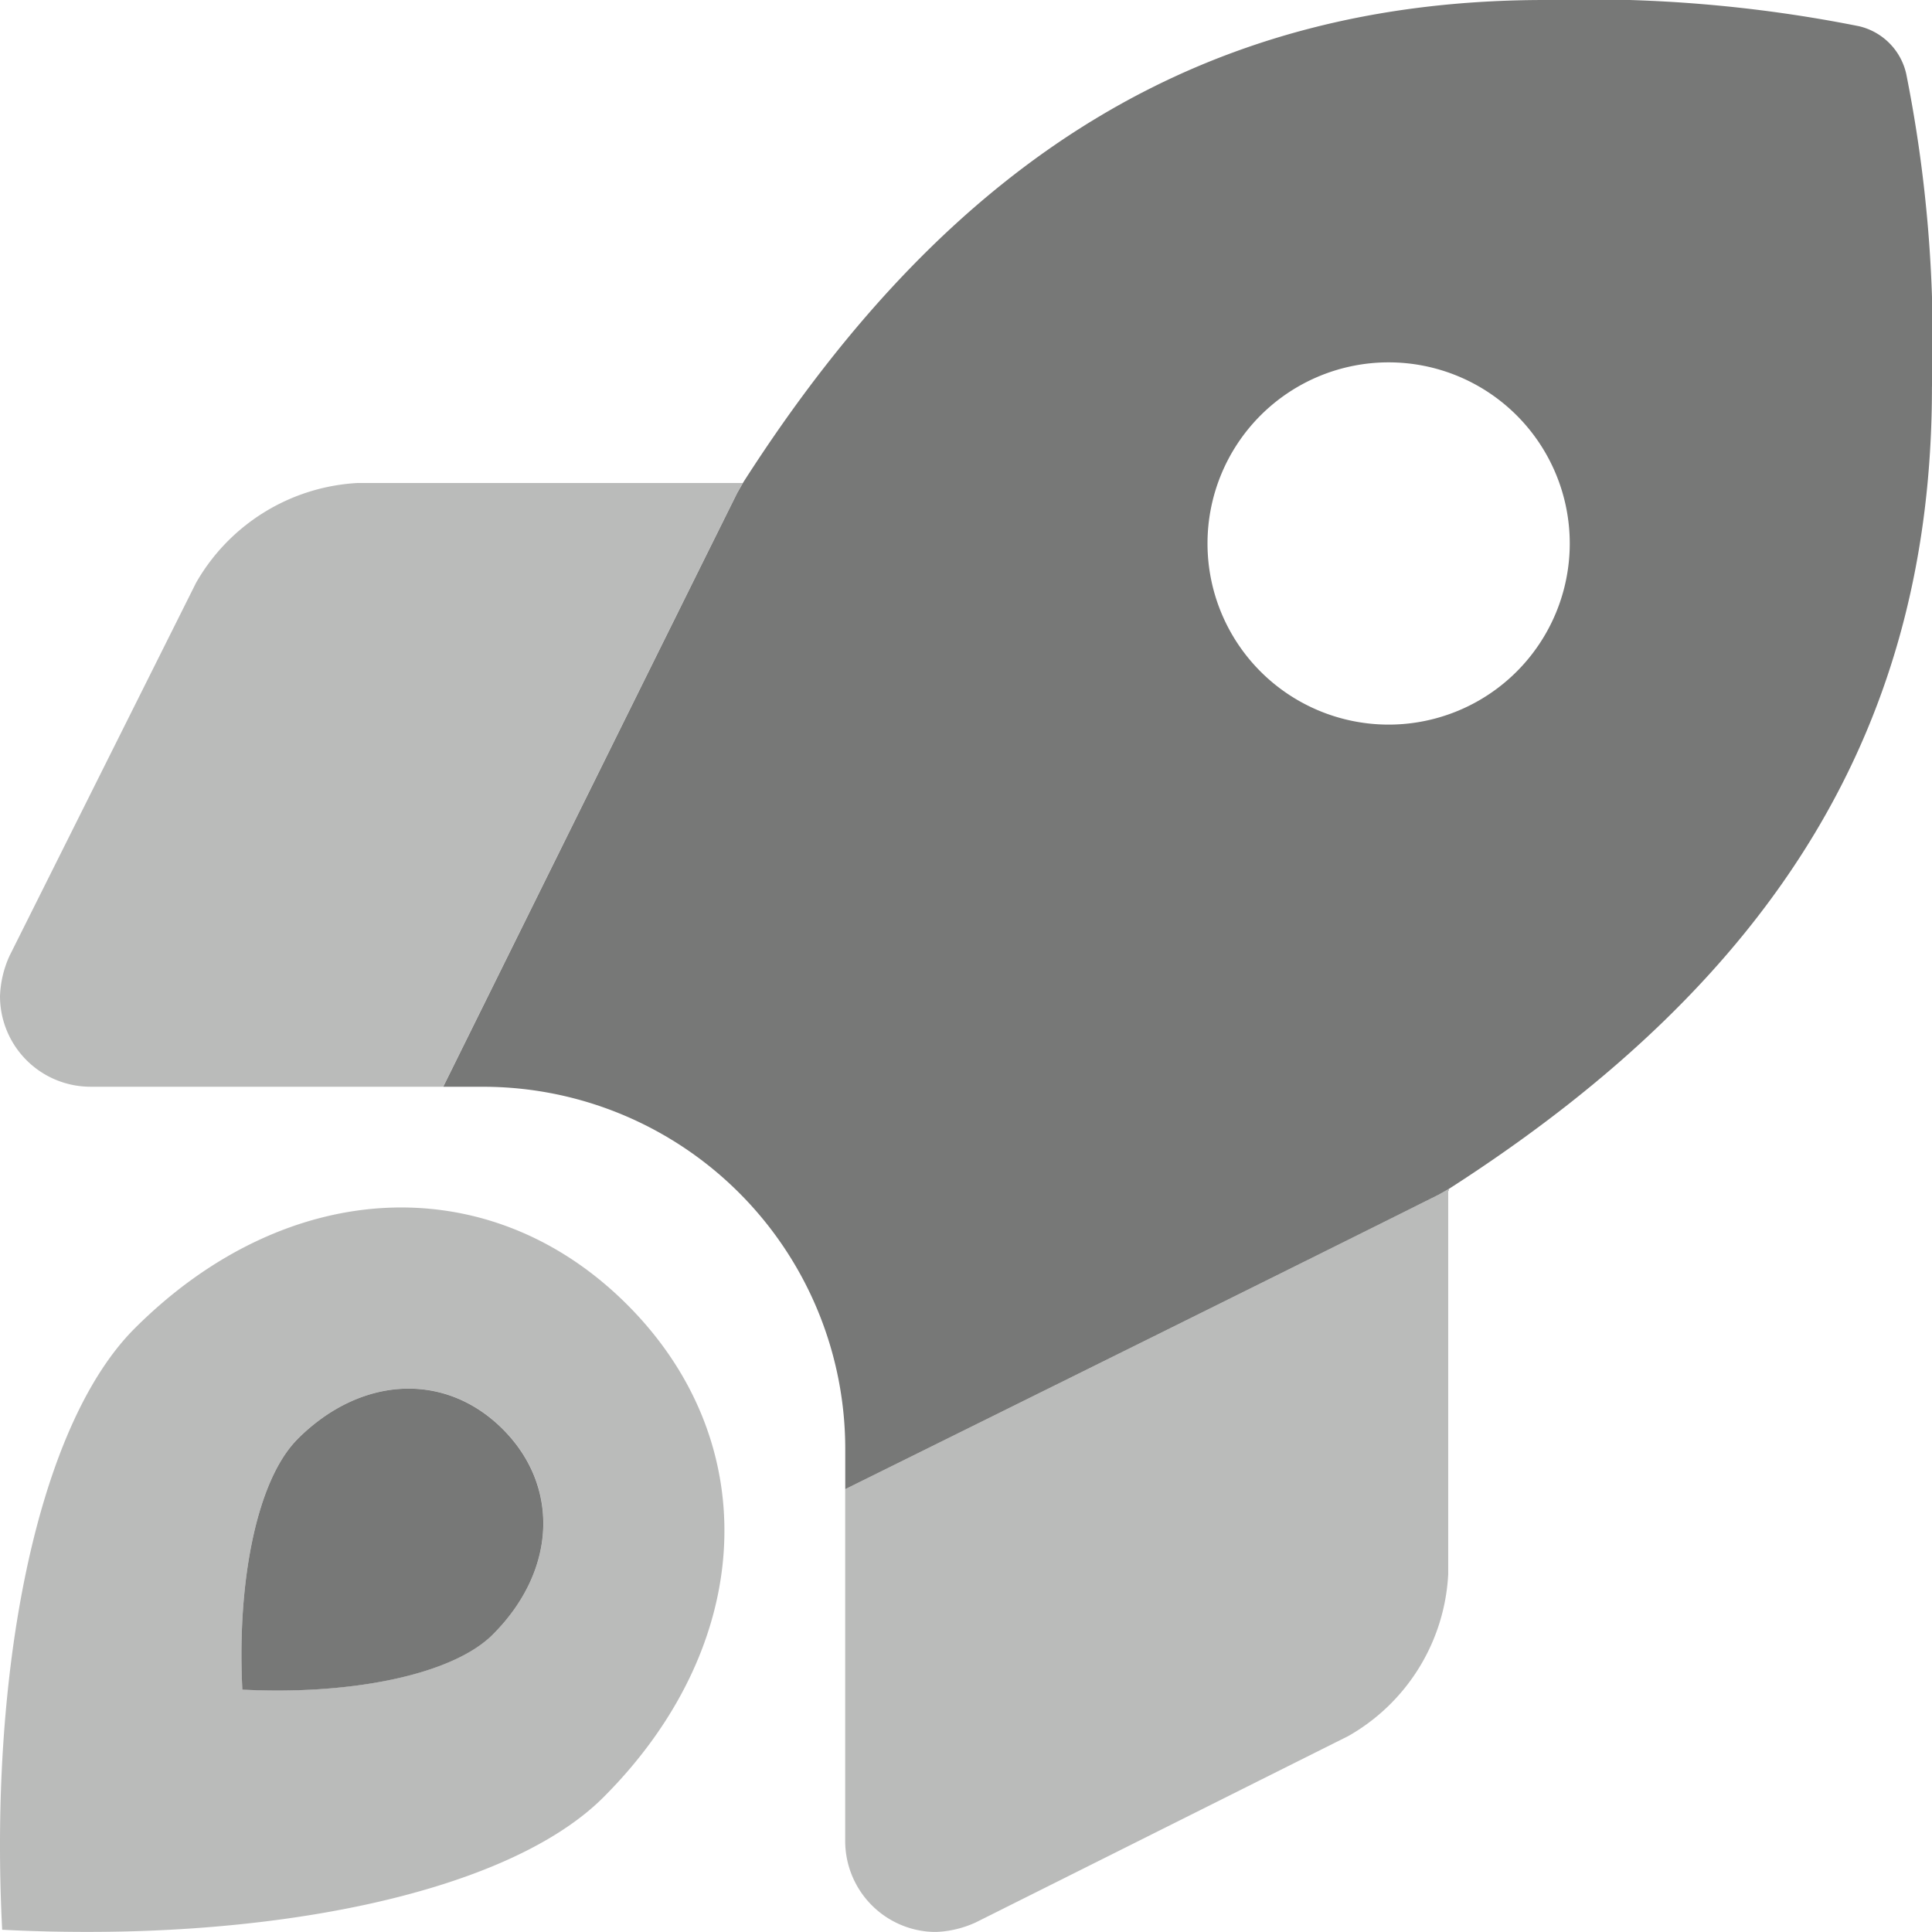 <svg xmlns="http://www.w3.org/2000/svg" width="69.59" height="69.589" viewBox="0 0 69.59 69.589">
  <g id="Gruppe_1164" data-name="Gruppe 1164" transform="translate(-506.444 -750.421)" opacity="0.6">
    <path id="Pfad_14" data-name="Pfad 14" d="M4.849,158.454c-3.514,3.514-5.25,12.3-4.771,21.658,9.392.484,18.157-1.271,21.657-4.771,5.475-5.475,5.827-12.774.857-17.744S10.324,152.98,4.849,158.454Zm12.906,11.017c-1.458,1.459-5.111,2.19-9.025,1.988-.2-3.9.525-7.56,1.989-9.024,2.281-2.281,5.323-2.428,7.394-.357s1.924,5.113-.357,7.394ZM7.059,131.6.344,145.03A3.823,3.823,0,0,0,0,146.485a3.263,3.263,0,0,0,3.262,3.262h12.7c1.357-2.745,3.063-6.195,5.076-10.263,1.95-3.942,4.194-8.472,5.511-11.121.071-.124.136-.24.207-.363H12.887A7.149,7.149,0,0,0,7.059,131.6Zm44.77,22.03c-4.616,2.312-14.959,7.432-21.385,10.612v12.717a3.279,3.279,0,0,0,3.257,3.234,3.811,3.811,0,0,0,1.444-.344l13.419-6.713a7.128,7.128,0,0,0,3.6-5.825v-13.8l.025-.017v-.072Z" transform="translate(506.444 639.818)" fill="#1d1e1c" opacity="0.5"/>
    <path id="Pfad_15" data-name="Pfad 15" d="M123.957,2.653a2.275,2.275,0,0,0-1.7-1.709A49.986,49.986,0,0,0,110.953,0C98.836,0,89.658,5.52,82.07,17.373l-.221.388c-2.294,4.615-7.4,14.939-10.587,21.384h1.432A13.048,13.048,0,0,1,85.743,52.192v1.447c6.425-3.18,16.769-8.3,21.385-10.612l.379-.217c11.857-7.62,17.378-16.787,17.378-28.852A49.132,49.132,0,0,0,123.957,2.653ZM105.315,26.1a6.524,6.524,0,1,1,6.524-6.524A6.524,6.524,0,0,1,105.315,26.1Zm-39.3,25.736c-1.464,1.464-2.188,5.127-1.989,9.024,3.914.2,7.567-.529,9.025-1.988,2.281-2.281,2.427-5.323.357-7.394S68.3,49.551,66.017,51.832Z" transform="translate(451.147 750.421)" fill="#1d1e1c"/>
  </g>
</svg>
